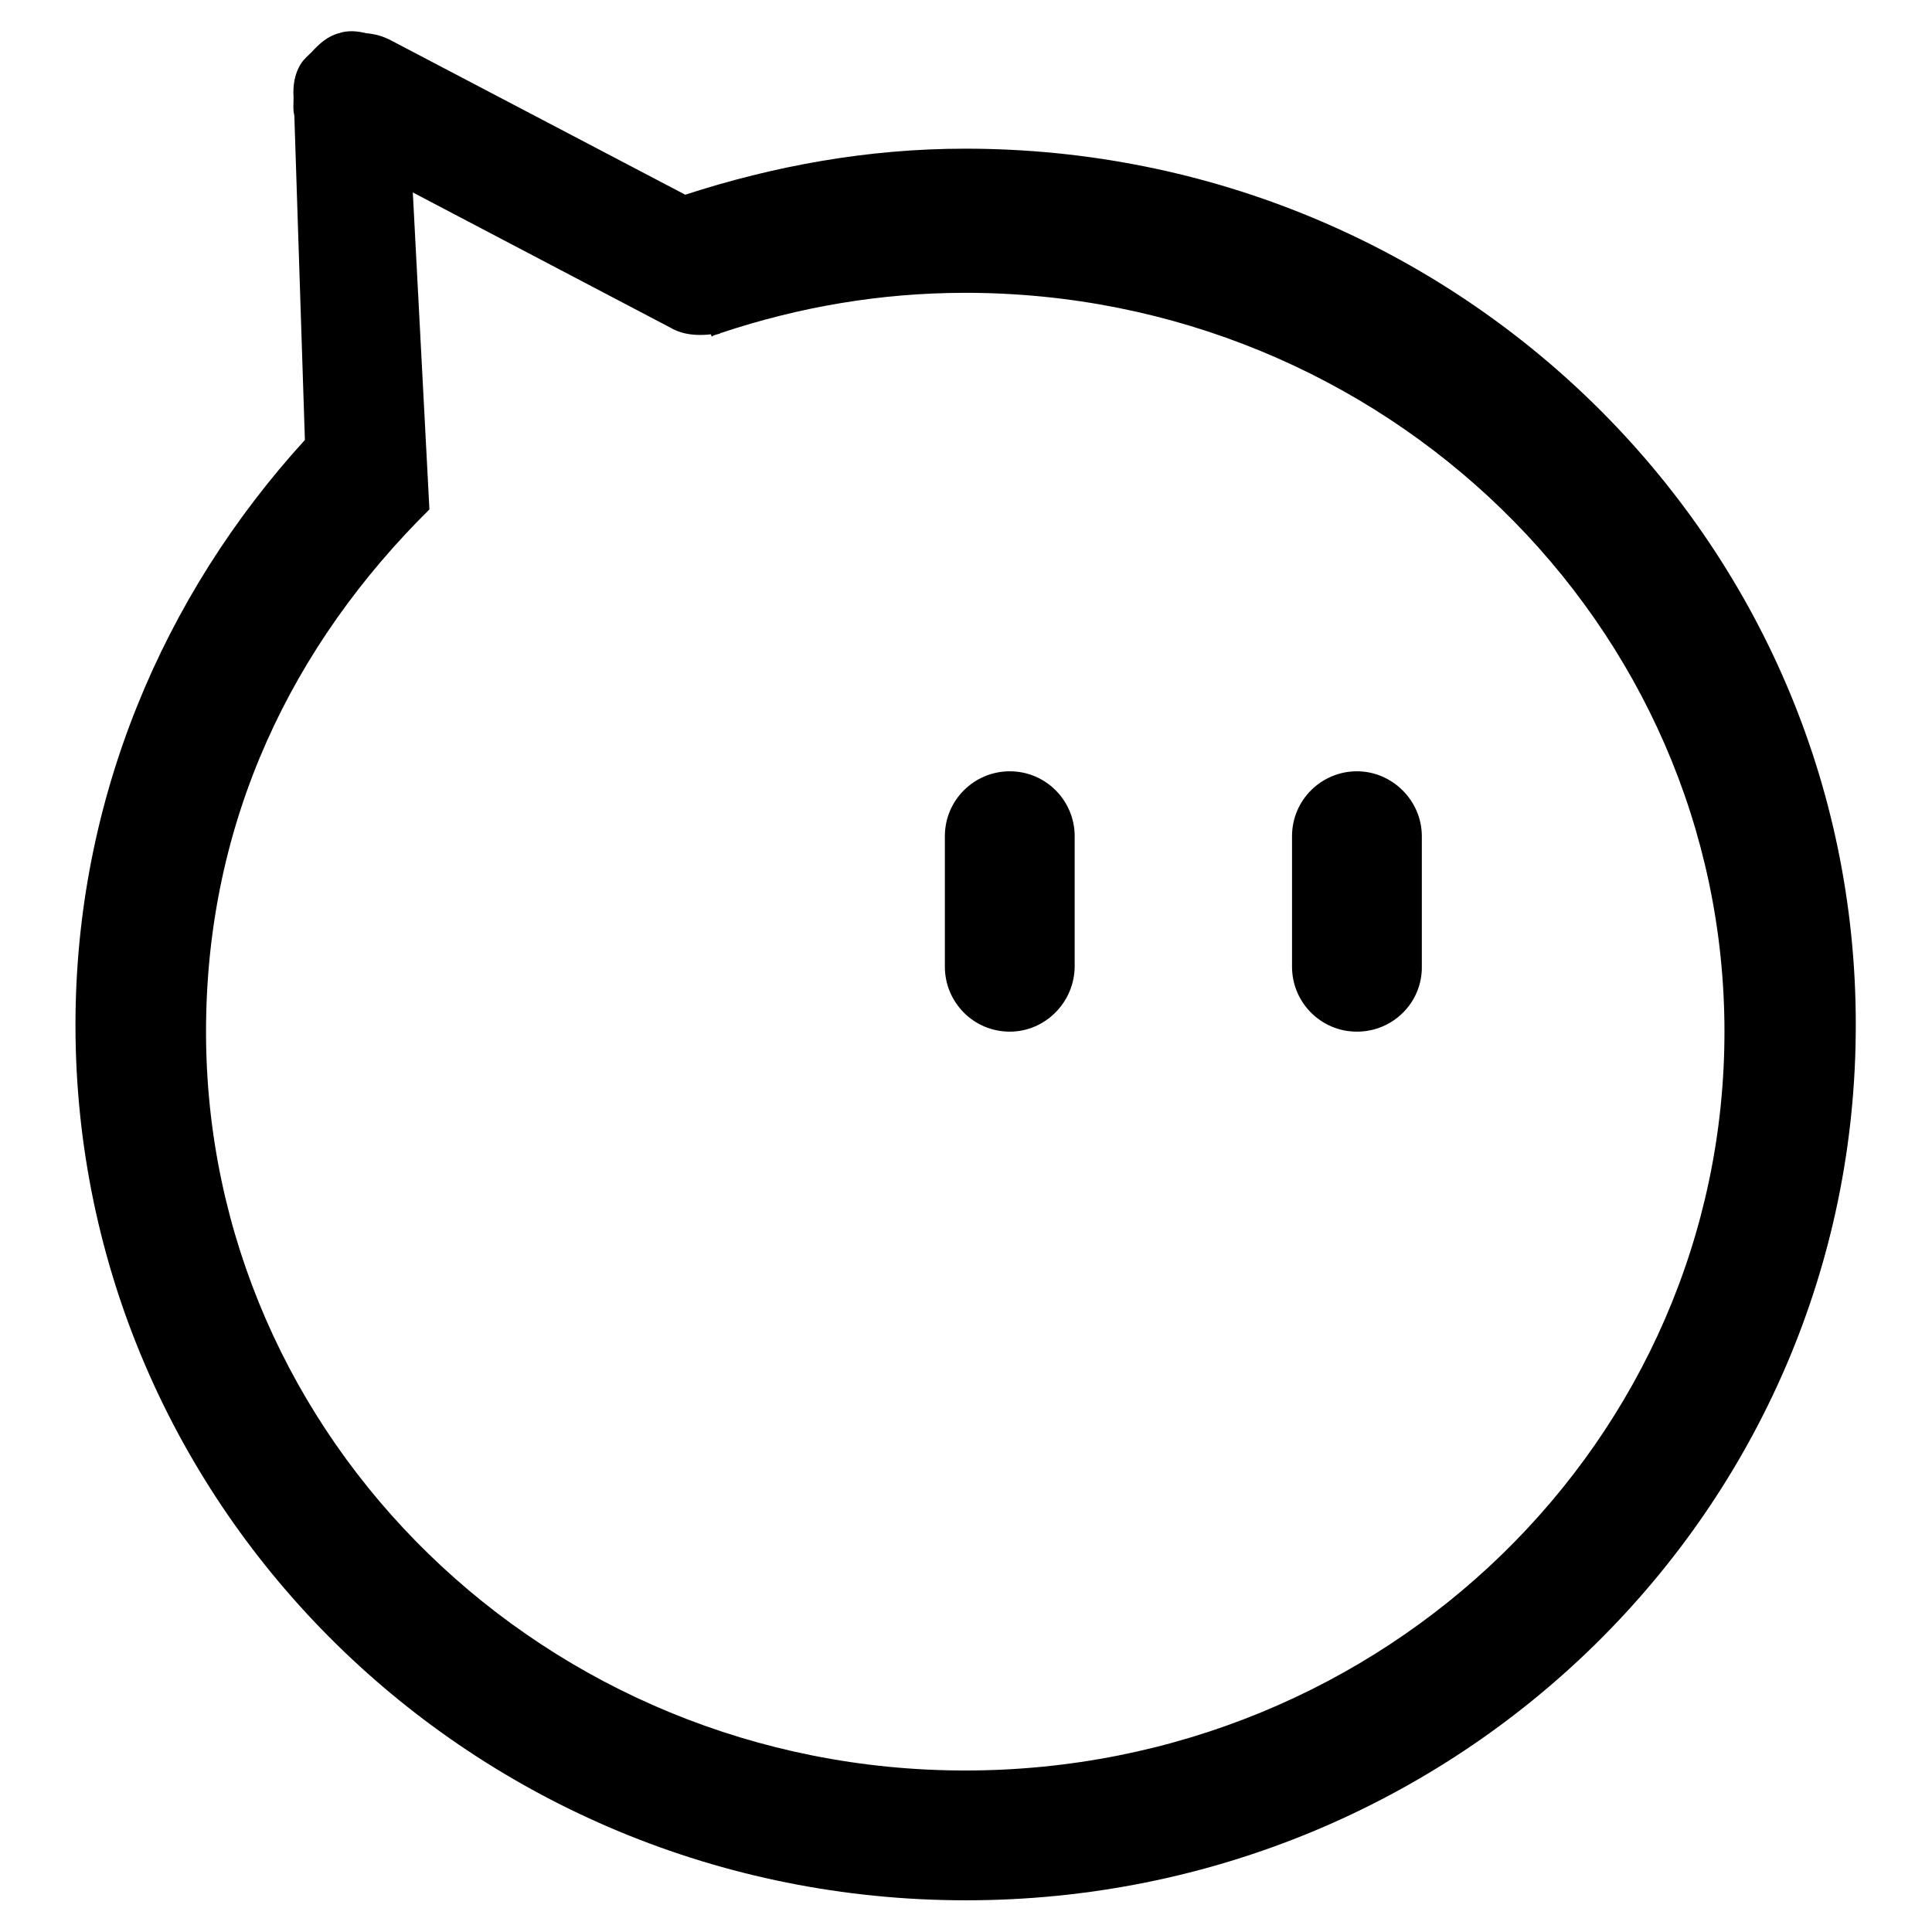 <?xml version="1.0" encoding="utf-8"?>
<!-- Svg Vector Icons : http://www.onlinewebfonts.com/icon -->
<!DOCTYPE svg PUBLIC "-//W3C//DTD SVG 1.1//EN" "http://www.w3.org/Graphics/SVG/1.1/DTD/svg11.dtd">
<svg version="1.1" xmlns="http://www.w3.org/2000/svg" xmlns:xlink="http://www.w3.org/1999/xlink" x="0px" y="0px" viewBox="0 0 256 256" enable-background="new 0 0 256 256" xml:space="preserve">
<g><g><path fill="#000000" d="M128,251.8c-65.2,0-118-51.9-118-116c0-29.8,11.6-56.9,30.4-77.5l-1.4-43c-0.2-0.8-0.1-1.6-0.1-2.4c-0.1-1.5,0.1-3.1,1-4.5c0.4-0.6,0.9-1,1.4-1.5c1-1.1,2.1-2.1,3.6-2.5c1.2-0.4,2.4-0.3,3.6,0c1.2,0.1,2.3,0.4,3.4,1l38.9,20.4c11.7-3.8,24.1-6.1,37.1-6.1c65.2,0,118,51.9,118,116C246,199.9,193.2,251.8,128,251.8z M56.9,67.5c-18.1,17.9-29.6,41.2-29.6,69.2c0,54,45.1,97.9,100.6,97.9c55.6,0,100.6-43.8,100.6-97.9c0-54-45.1-97.9-100.6-97.9c-11.3,0-22.1,1.9-32.3,5.3c-0.1,0-0.1,0-0.2,0.1c-0.4,0.1-0.8,0.2-1.1,0.4l-0.1-0.3c-1.8,0.2-3.7,0.1-5.4-0.9L54.7,25.5 M179.8,136.7c-4.8,0-8.6-3.9-8.6-8.6v-17.3c0-4.8,3.9-8.6,8.6-8.6s8.6,3.9,8.6,8.6V128C188.5,132.8,184.6,136.7,179.8,136.7z M133.8,136.7c-4.8,0-8.6-3.9-8.6-8.6v-17.3c0-4.8,3.9-8.6,8.6-8.6c4.8,0,8.6,3.9,8.6,8.6V128C142.4,132.8,138.5,136.7,133.8,136.7z"/></g></g>
</svg>